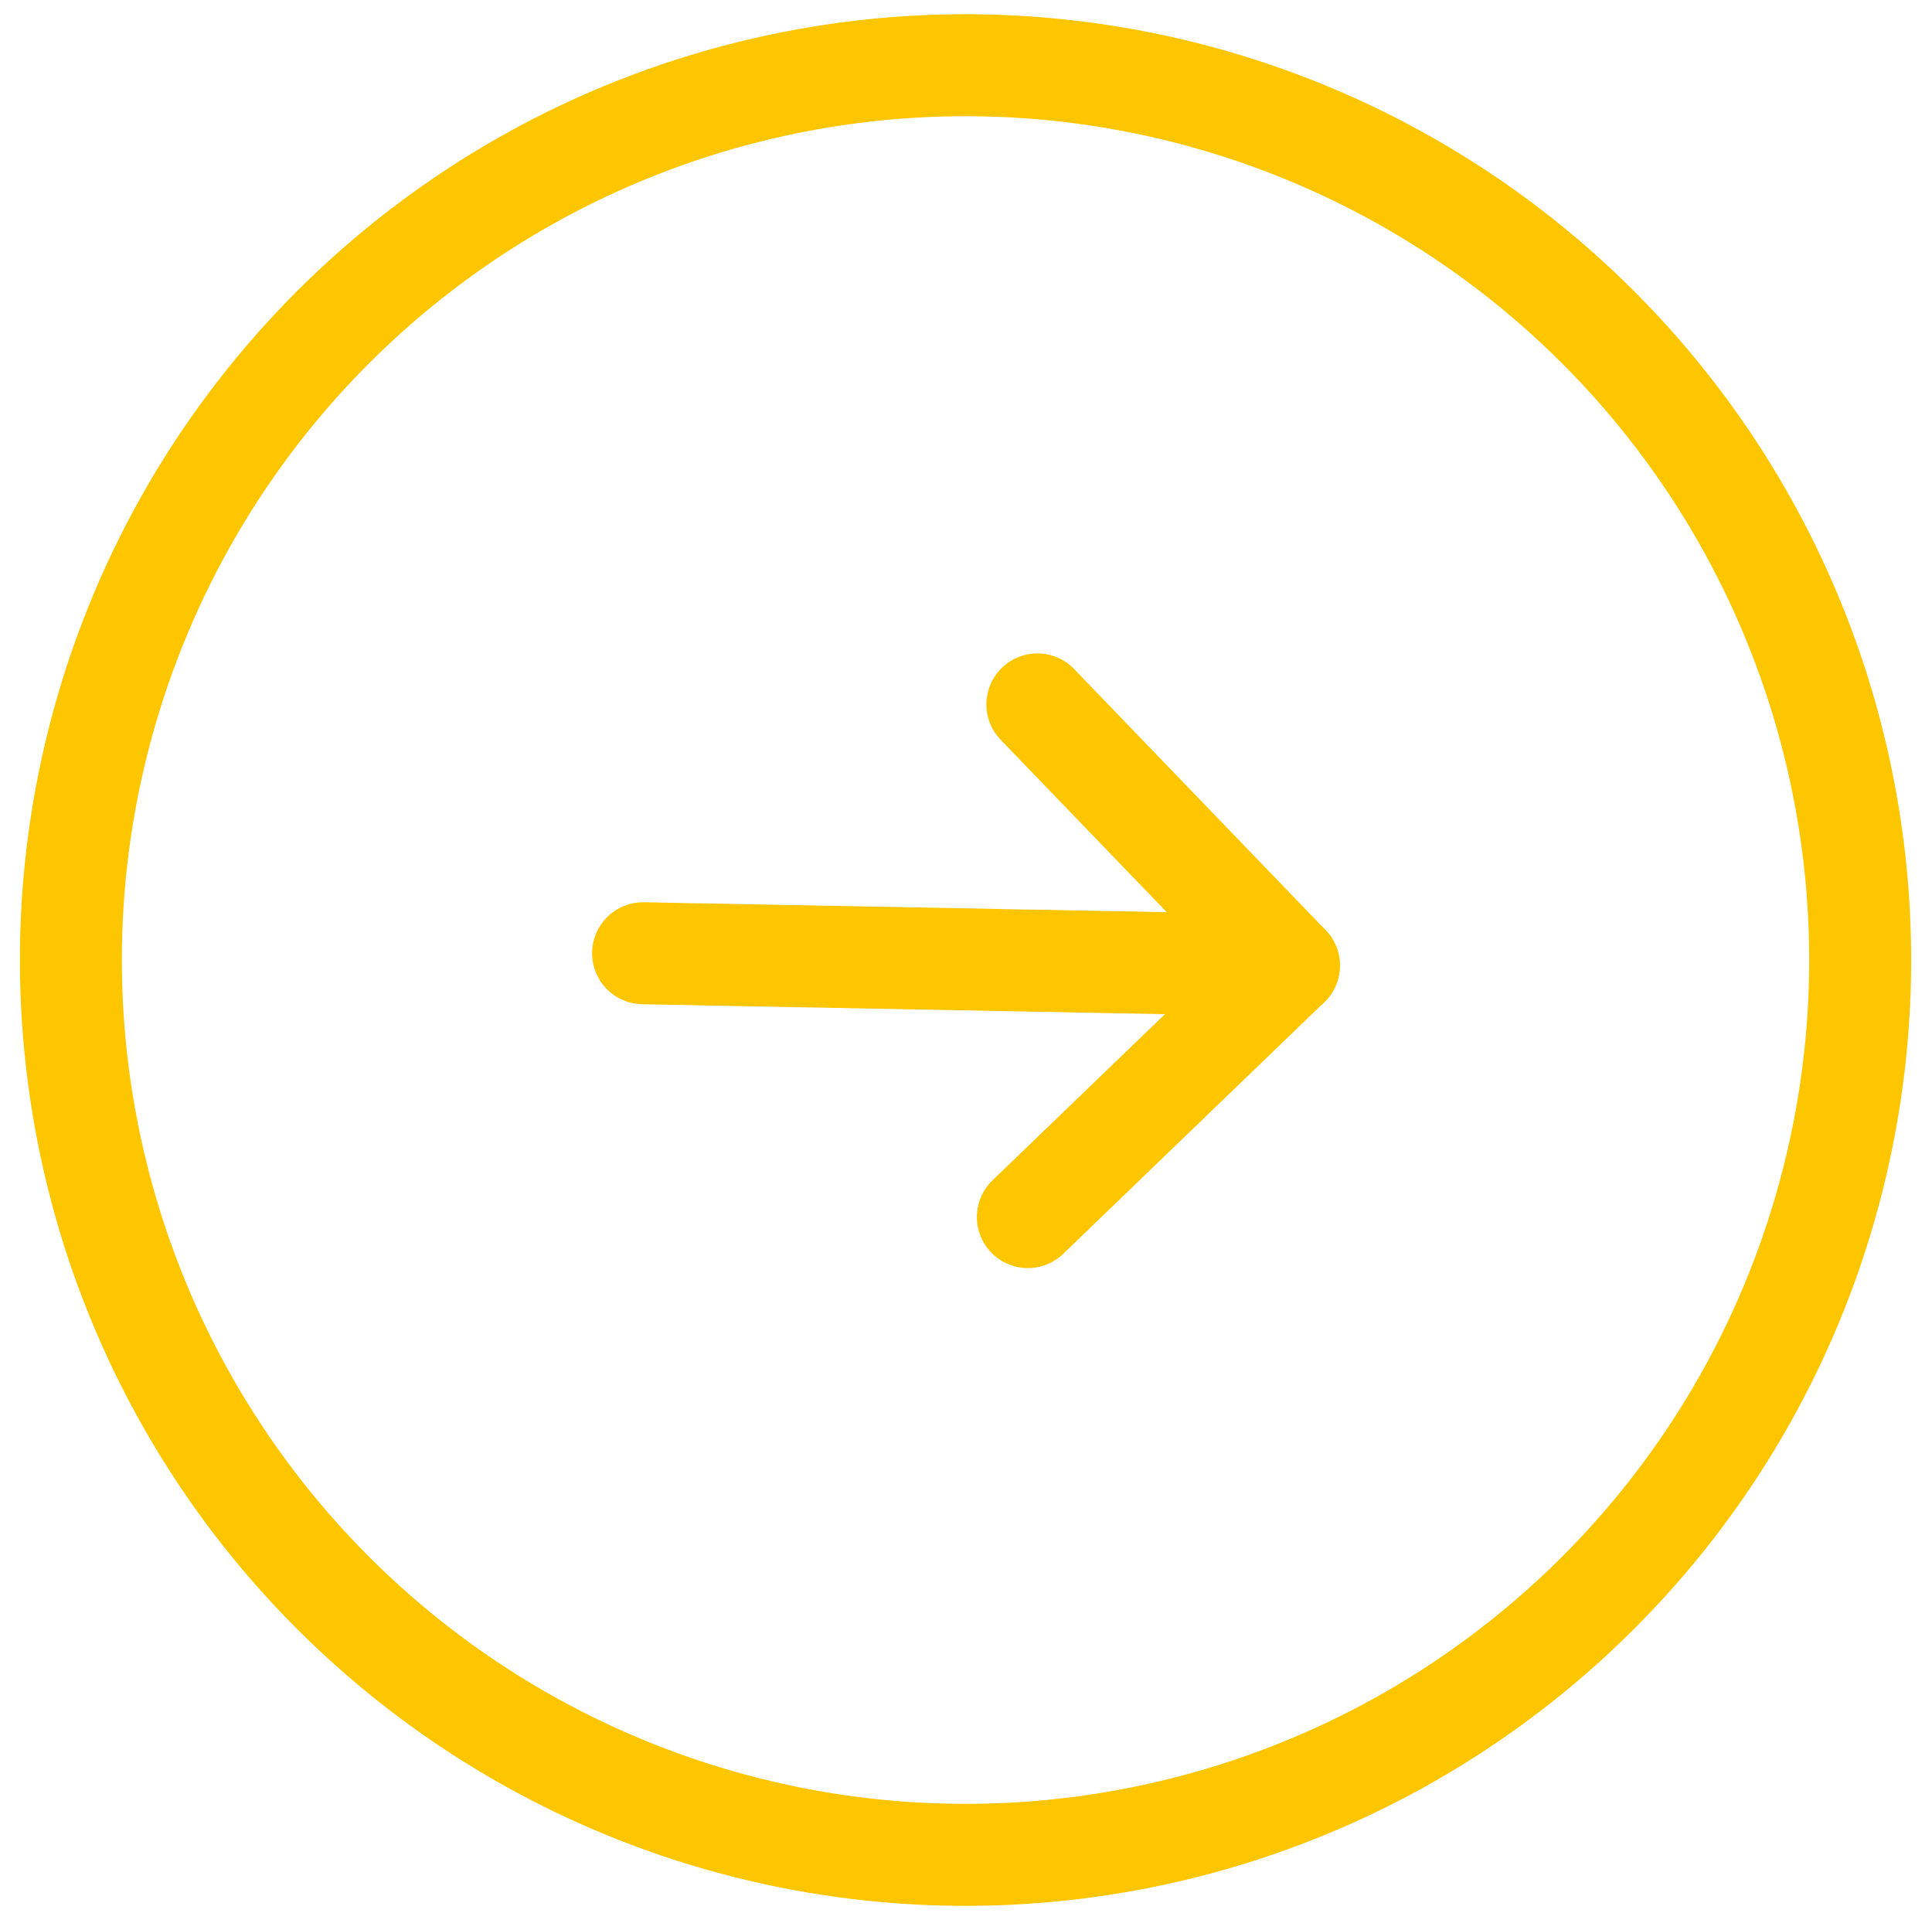 <?xml version="1.0" encoding="utf-8"?>
<!-- Generator: Adobe Illustrator 28.0.0, SVG Export Plug-In . SVG Version: 6.00 Build 0)  -->
<svg version="1.1" id="OBJECTS" xmlns="http://www.w3.org/2000/svg" xmlns:xlink="http://www.w3.org/1999/xlink" x="0px" y="0px"
	 viewBox="0 0 14.21 14.12" style="enable-background:new 0 0 14.21 14.12;" xml:space="preserve">
<style type="text/css">
	.st0{fill:none;stroke:#FEC600;stroke-width:0.75;stroke-linecap:round;stroke-linejoin:round;stroke-miterlimit:10;}
</style>
<g>
	<g>
		<line class="st0" x1="4.73" y1="7.01" x2="9.48" y2="7.1"/>
		<polyline class="st0" points="7.63,5.18 9.48,7.1 7.56,8.95 		"/>
	</g>
	<ellipse transform="matrix(0.72 -0.694 0.694 0.72 -2.91 6.904)" class="st0" cx="7.1" cy="7.06" rx="6.58" ry="6.58"/>
</g>
</svg>

